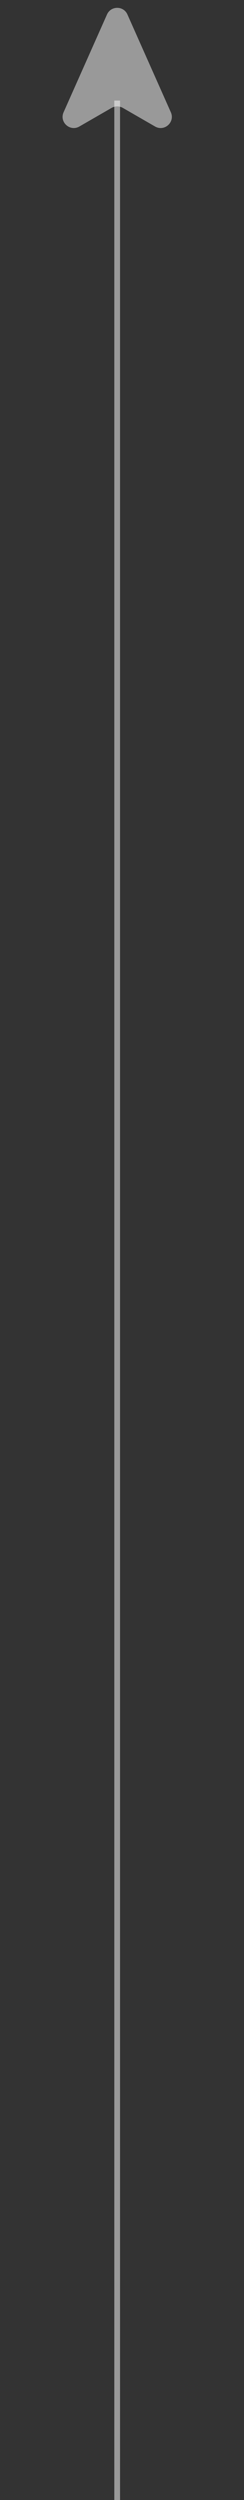 <svg width="17" height="174" viewBox="0 0 17 174" fill="none" xmlns="http://www.w3.org/2000/svg">
<rect x="0" y="0" width="17" height="174" fill="#333333" stroke="none"/>
<path d="M8.164 7L8.164 174" stroke="white" stroke-opacity="0.5" stroke-width="0.4"/>
<path d="M8.878 1.008C8.604 0.391 7.729 0.391 7.455 1.008L4.43 7.814C4.124 8.503 4.878 9.181 5.531 8.804L7.777 7.508C8.018 7.37 8.315 7.37 8.556 7.508L10.802 8.804C11.455 9.181 12.209 8.503 11.903 7.814L8.878 1.008Z" fill="white" fill-opacity="0.5"/>
</svg>
